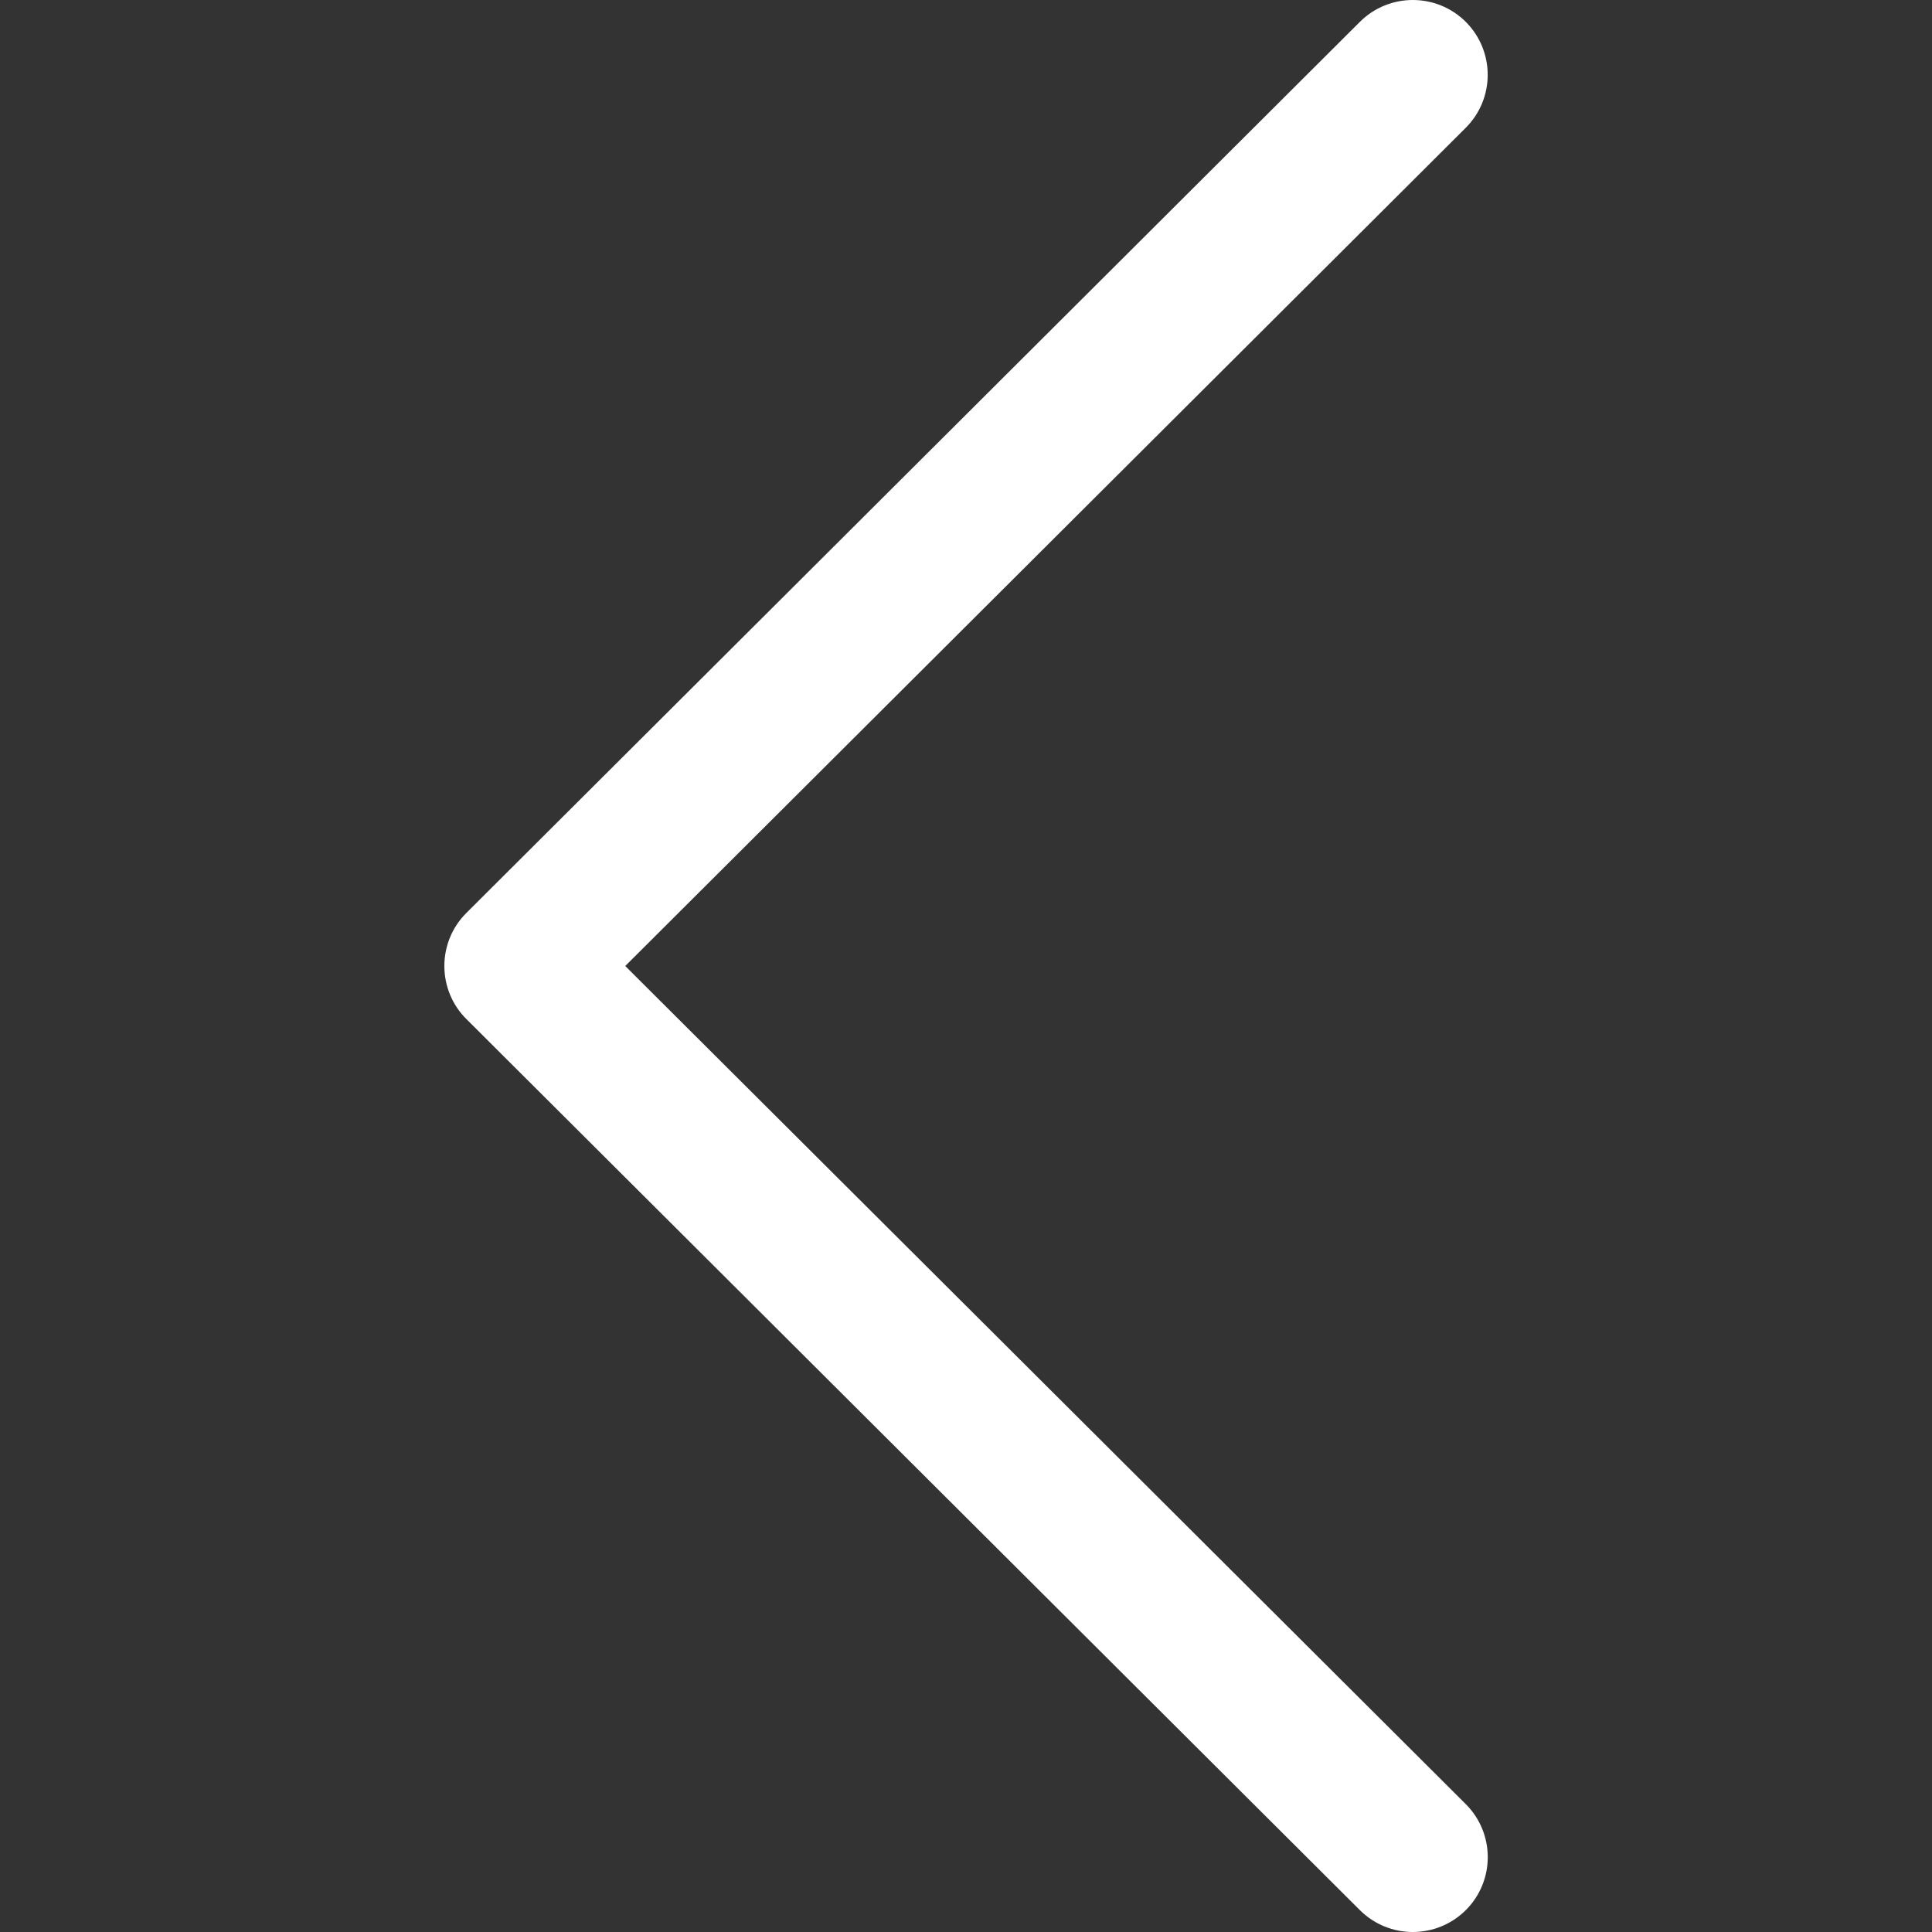 <svg width="16" height="16" viewBox="0 0 16 16" fill="none" xmlns="http://www.w3.org/2000/svg">
<rect x="0" y="0" width="16" height="16" fill="#333333" stroke="none"/>
<g clip-path="url(#clip0)">
<path d="M3.862 7.561L11.262 0.181C11.505 -0.061 11.898 -0.06 12.14 0.182C12.381 0.425 12.381 0.817 12.138 1.059L5.178 8L12.139 14.941C12.381 15.183 12.382 15.575 12.14 15.818C12.018 15.939 11.86 16 11.7 16C11.542 16 11.384 15.94 11.262 15.819L3.862 8.439C3.745 8.323 3.68 8.165 3.68 8C3.68 7.835 3.745 7.677 3.862 7.561Z" fill="white"/>
</g>
<defs>
<clipPath id="clip0">
<rect width="16" height="16" fill="white" transform="matrix(-1 0 0 1 16 0)"/>
</clipPath>
</defs>
</svg>
